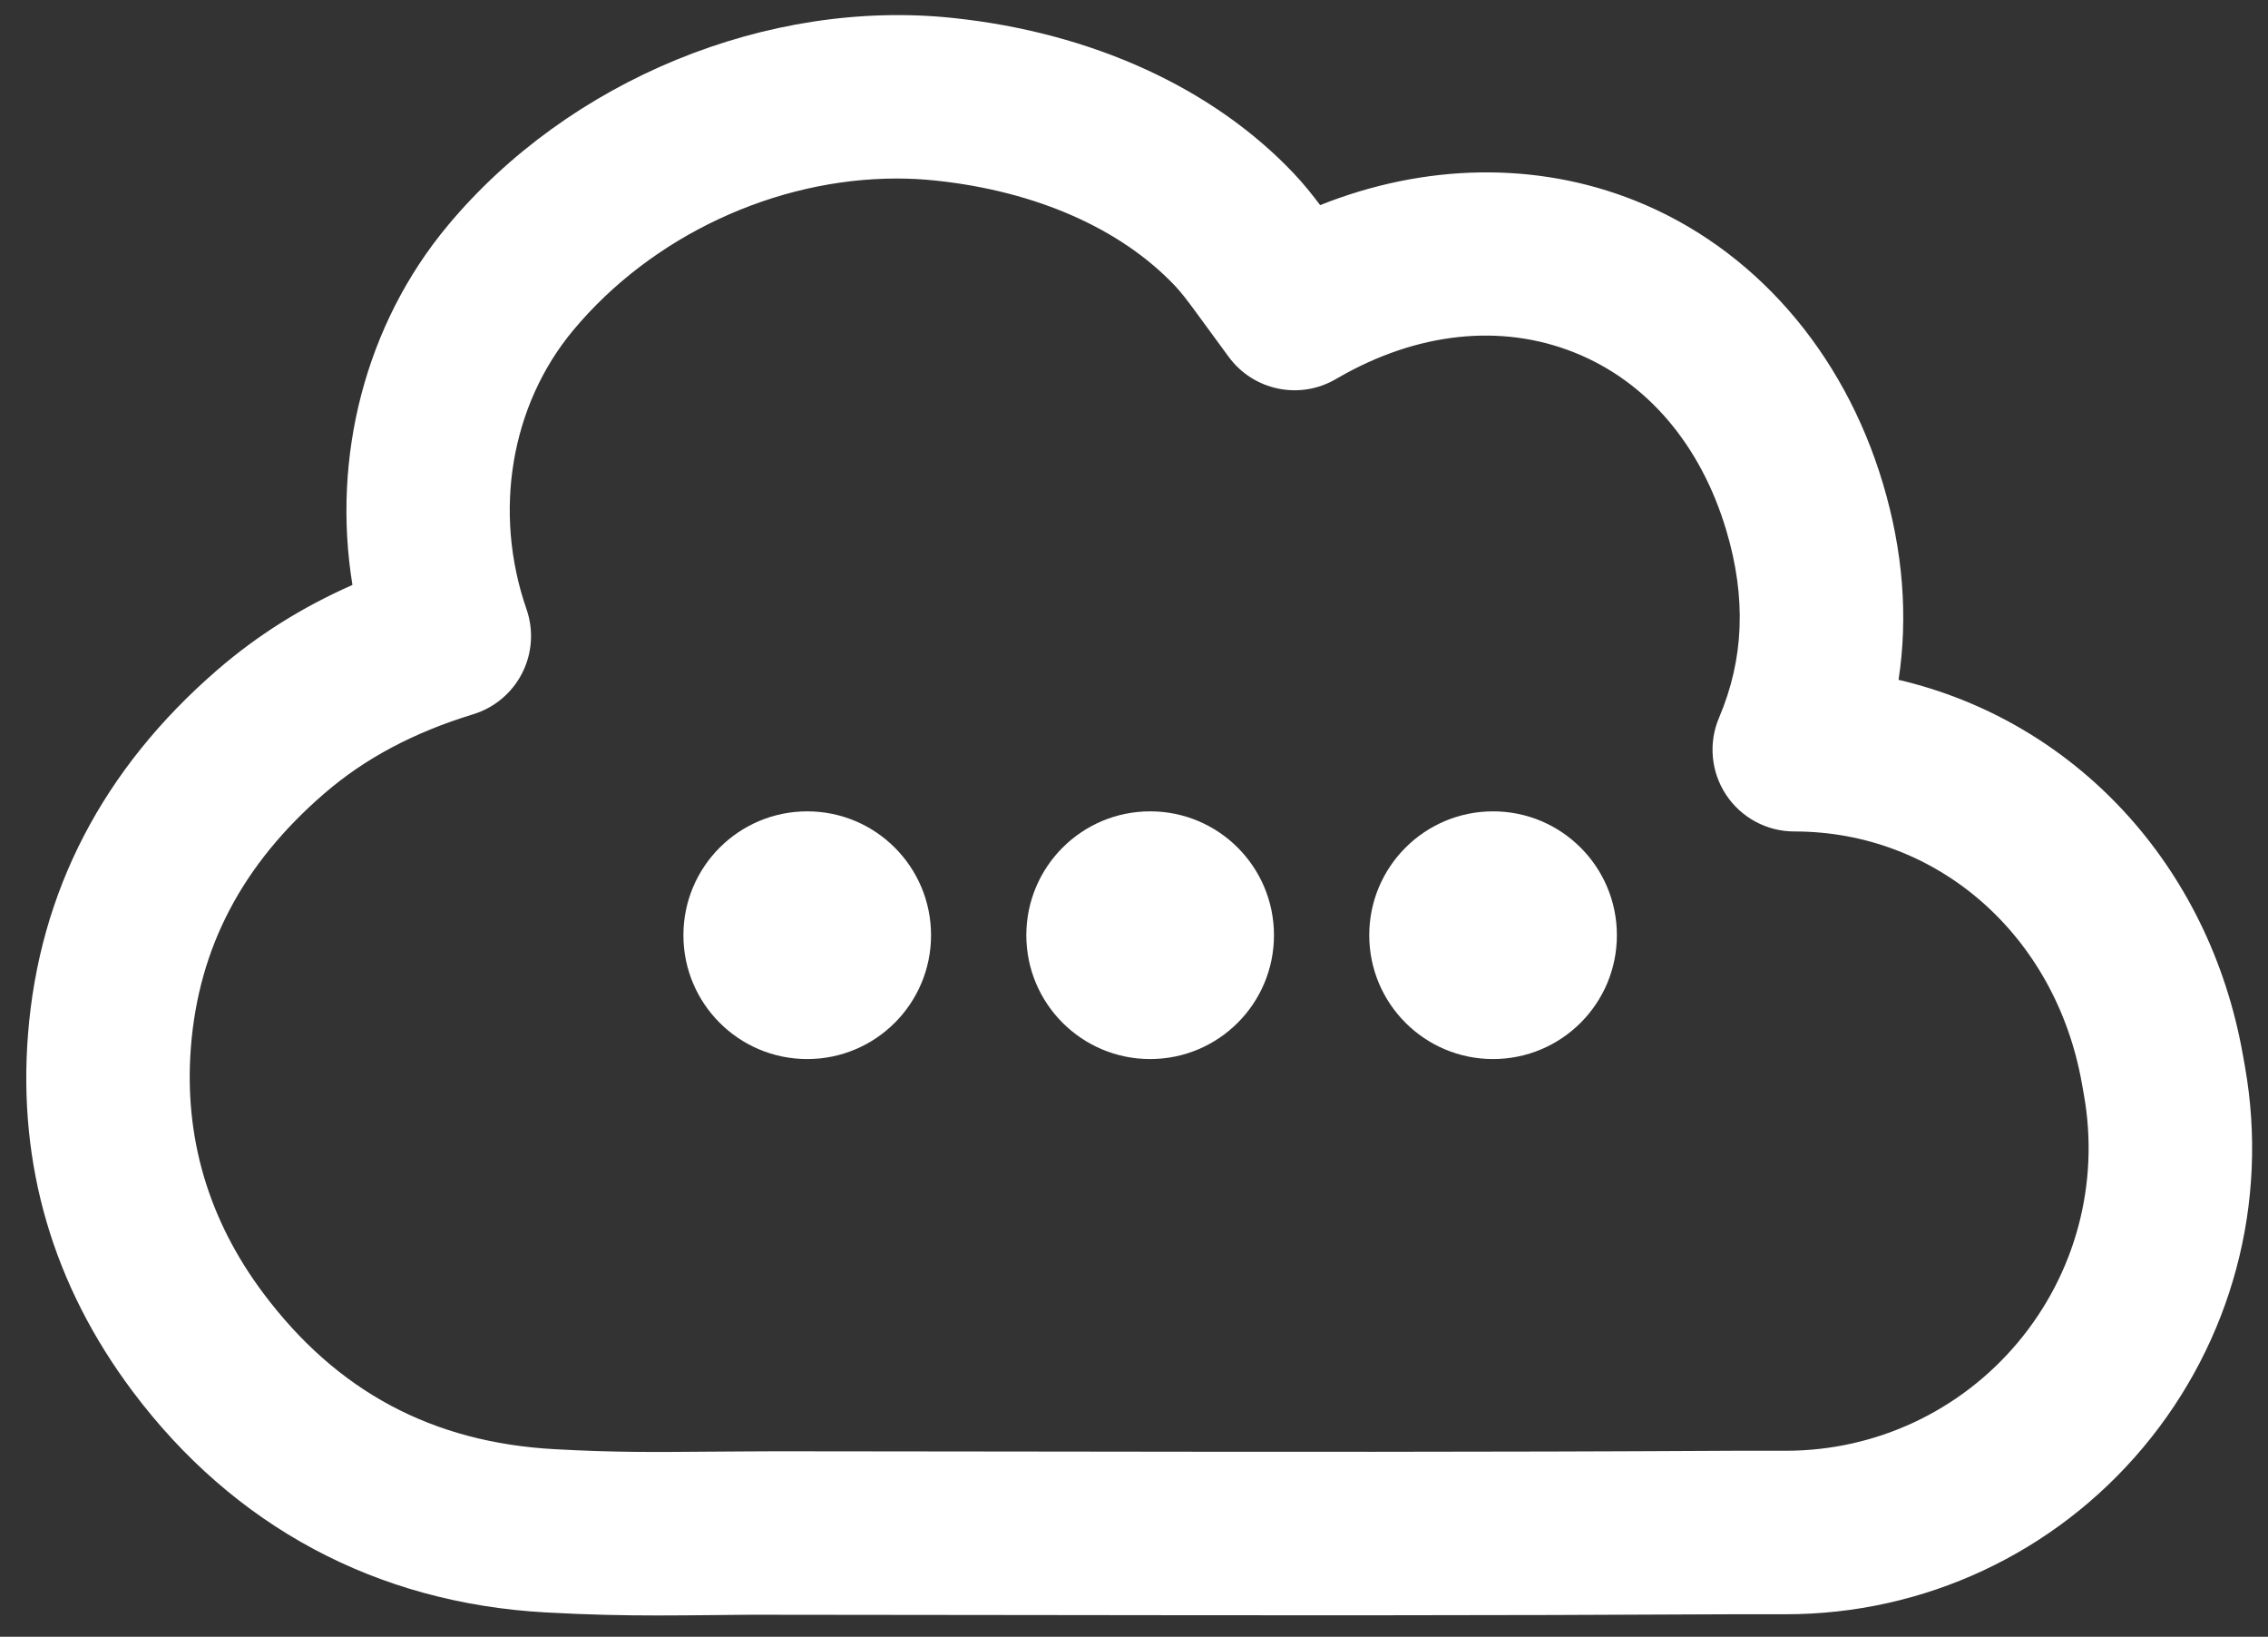 <svg xmlns="http://www.w3.org/2000/svg" xmlns:xlink="http://www.w3.org/1999/xlink" id="Layer_1" x="0px" y="0px" viewBox="0 0 851 614" style="enable-background:new 0 0 851 614;" xml:space="preserve"><rect x="0" y="0" width="851" height="614" fill="#333333" stroke="none"/><style type="text/css">	.st0{fill:#FFFFFF;}</style><g>	<g>		<path class="st0" d="M349.35,350.82c0,25.66-20.8,46.46-46.46,46.46s-46.46-20.8-46.46-46.46c0-25.66,20.8-46.46,46.46-46.46    S349.35,325.16,349.35,350.82z M478.02,350.82c0,25.66-20.8,46.46-46.46,46.46c-25.66,0-46.46-20.8-46.46-46.46    c0-25.66,20.8-46.46,46.46-46.46C457.22,304.35,478.02,325.16,478.02,350.82z M606.69,350.82c0,25.66-20.8,46.46-46.46,46.46    c-25.66,0-46.46-20.8-46.46-46.46c0-25.66,20.8-46.46,46.46-46.46C585.88,304.35,606.69,325.16,606.69,350.82z"></path>	</g>	<g>		<path class="st0" d="M246.72,606c-12.6,0-25.58-0.23-42.01-1.14c-63.37-3.5-116.97-32.2-155.01-83    C19.85,482,6.67,436.96,10.51,388c4.2-53.58,28.1-99.56,71.02-136.68c15-12.97,31.74-23.52,50.71-31.89    c-7.82-48.15,4.89-97.73,35.69-134.73C213.5,29.96,288.03-0.65,357.75,6.76c51.94,5.5,97.28,26.19,127.66,58.25    c3.73,3.94,6.98,8.01,9.94,11.94c39.22-15.66,81.06-16.47,118.04-1.74c44.33,17.66,78.28,56.39,93.15,106.26    c7.51,25.19,9.45,49.8,5.84,73.55c65.65,15.35,116.47,68.93,129.19,140.68l0.77,4.31c9.06,51.1-4.85,103.2-38.18,142.97    c-33.33,39.76-82.2,62.57-134.09,62.57h-19.75c-92.96,0.52-177.24,0.41-266.46,0.29l-92.82-0.1c-9.36-0.07-17.41,0.08-25.01,0.14    C259.43,605.94,253.12,606,246.72,606z M336.46,66.97c-45.44,0-91.82,21.42-121.41,56.96c-23.43,28.14-30.13,68.23-17.49,104.61    c2.73,7.87,2.15,16.52-1.63,23.95c-3.77,7.43-10.41,13.01-18.38,15.45c-22.38,6.84-40.67,16.58-55.92,29.77    c-30.71,26.55-47.06,57.66-50,95.09c-2.64,33.66,6.5,64.72,27.16,92.31c27.59,36.84,63.34,55.98,109.29,58.52    c22.79,1.26,38.04,1.09,57.35,0.93c7.79-0.08,16.28-0.08,25.63-0.15l92.87,0.1c89.11,0.12,173.27,0.24,266.2-0.29h19.93    c33.7,0,65.44-14.81,87.08-40.63c21.65-25.82,30.68-59.67,24.8-92.84l-0.77-4.31c-9.87-55.67-54.25-94.54-107.93-94.54    c-10.3,0-19.9-5.17-25.58-13.76c-5.68-8.59-6.66-19.46-2.63-28.93c9.36-21.98,10.25-44.94,2.73-70.2    c-9.61-32.25-29.89-55.97-57.07-66.8c-27.5-10.96-58.96-7.59-88.58,9.49l-0.71,0.41c-13.57,8.05-31.03,4.48-40.37-8.25    l-12.8-17.46c-2.78-3.79-5.09-6.81-7.36-9.2c-20.33-21.46-52.15-35.47-89.58-39.44C346.38,67.23,341.42,66.97,336.46,66.97z"></path>	</g></g></svg>